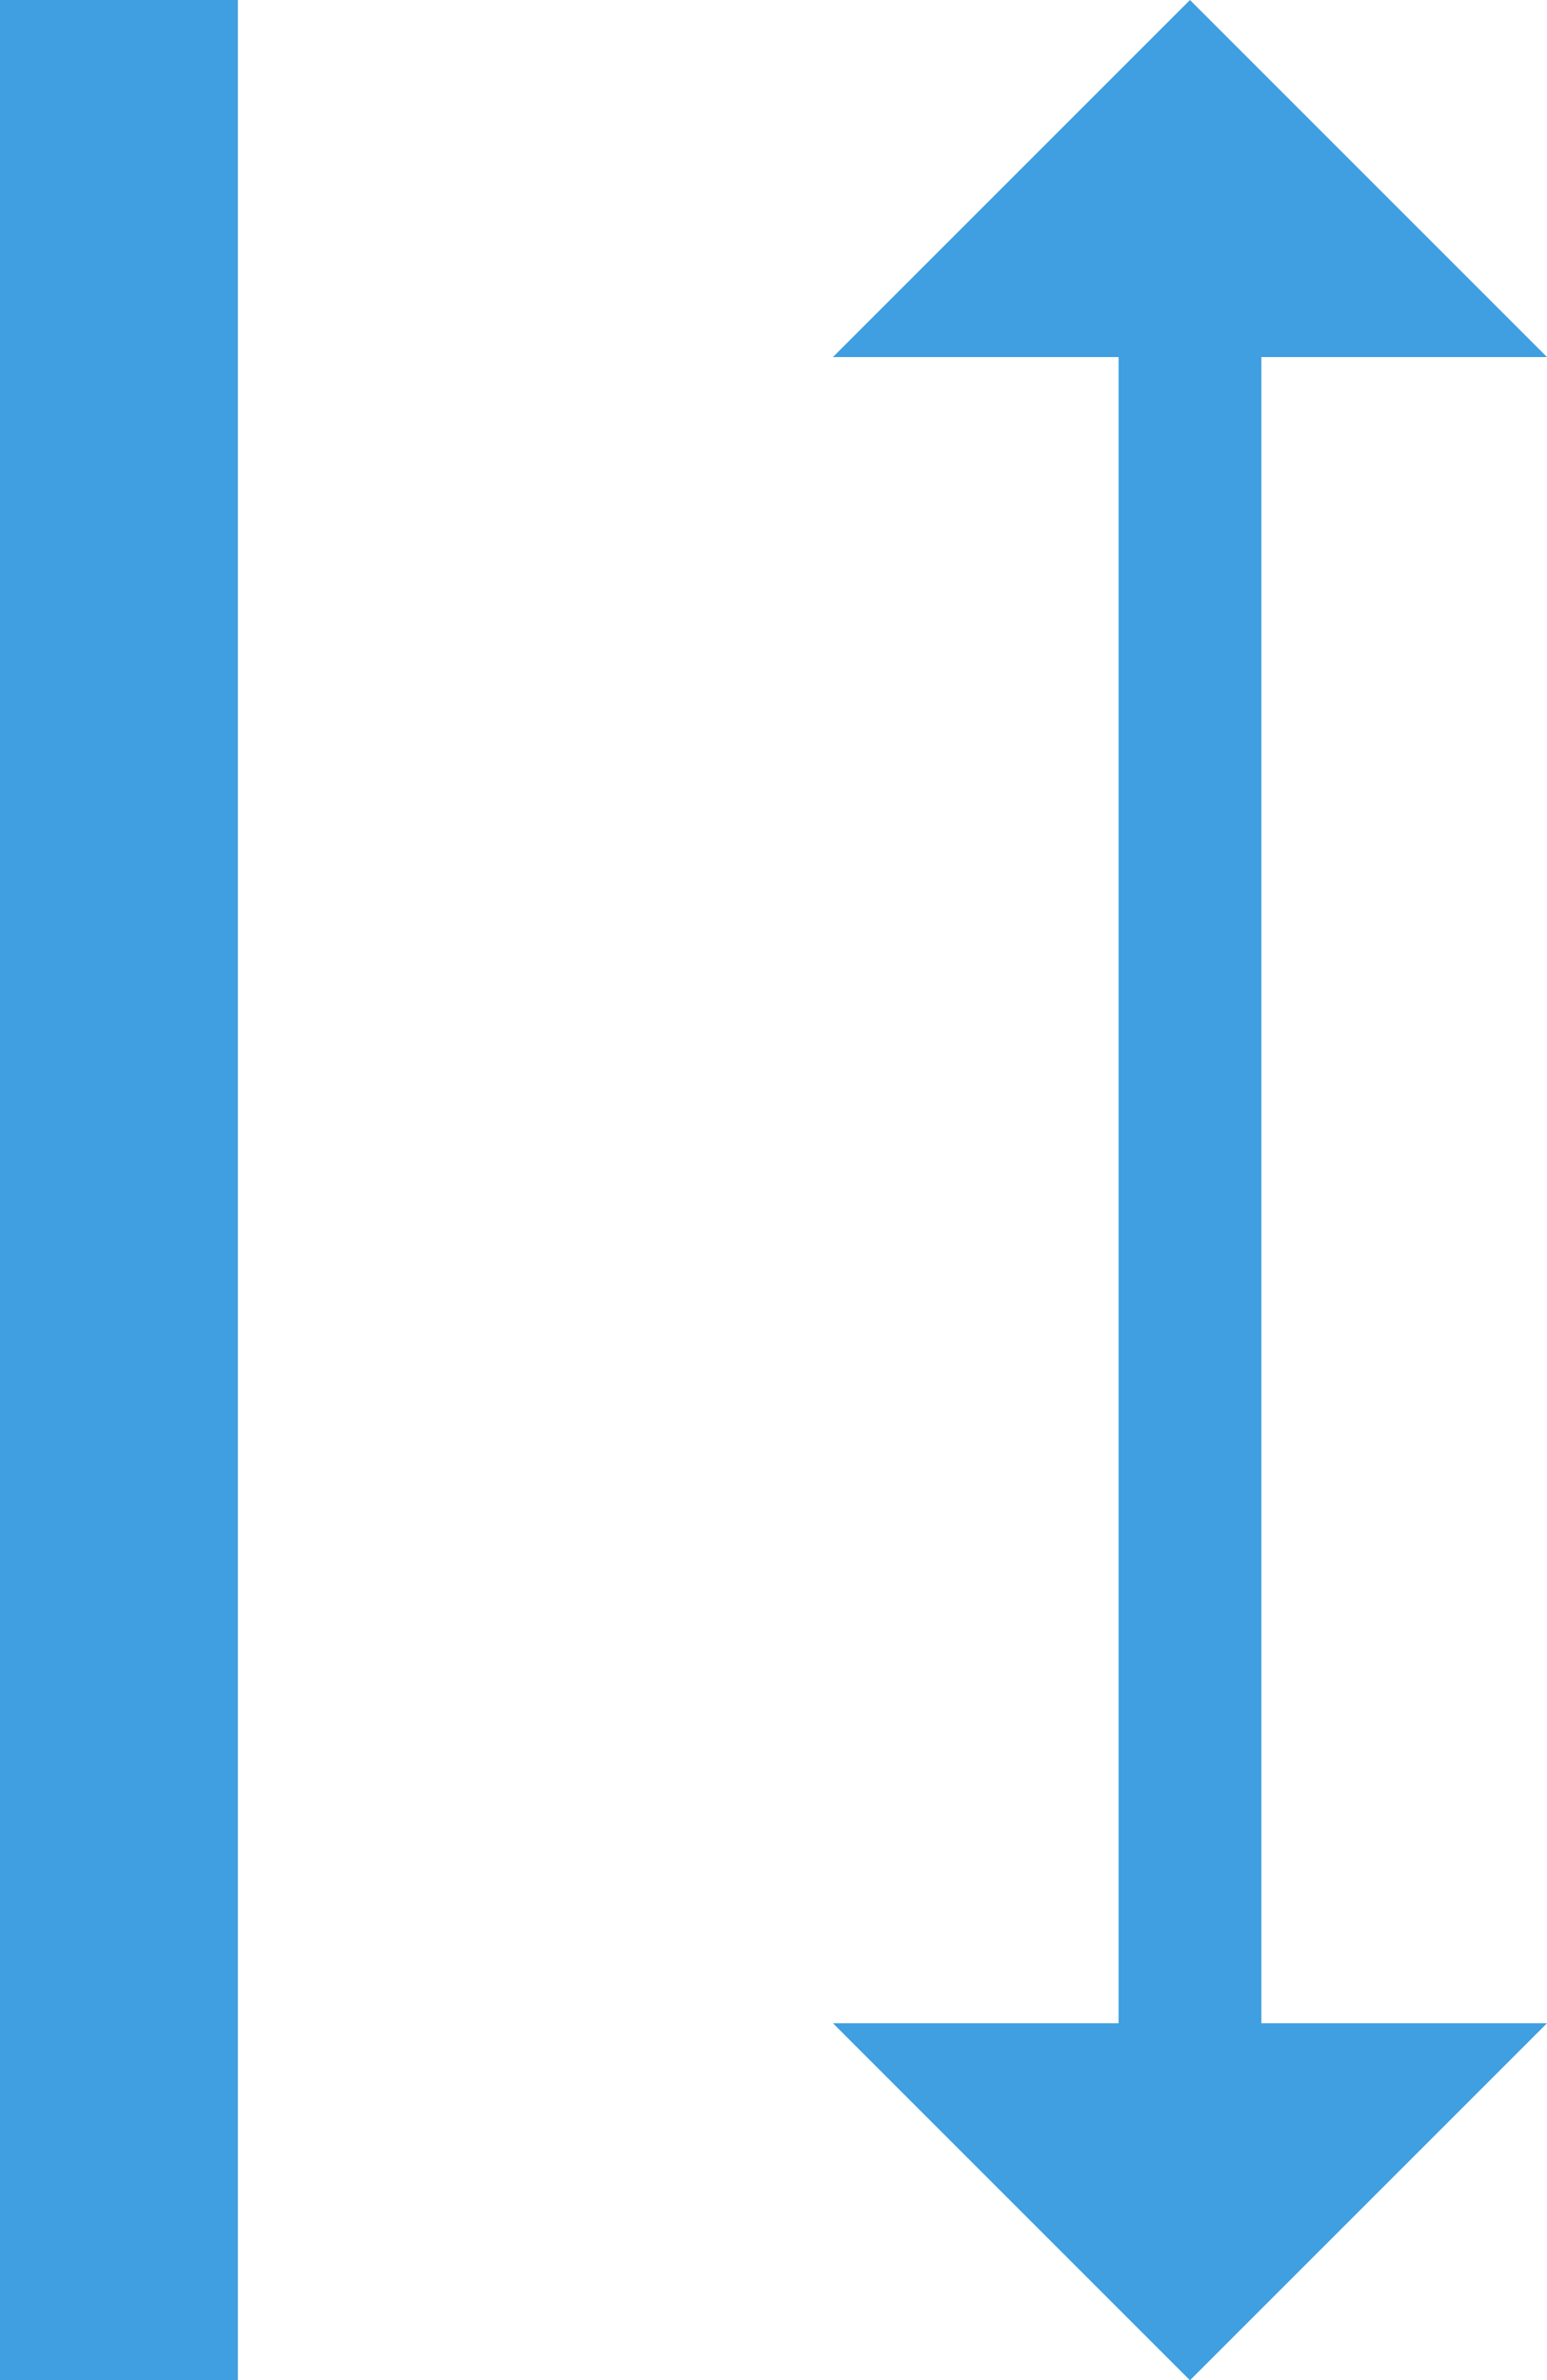<svg xmlns="http://www.w3.org/2000/svg" width="12.999" height="20" viewBox="0 0 12.999 20">
  <path id="Union_1" data-name="Union 1" d="M16,29h2.4V15H16l3-3,3,3H19.6V29H22l-3,3ZM9,32V12h2V32Z" transform="translate(-9.001 -12)" fill="#3f9fe0"/>
</svg>
